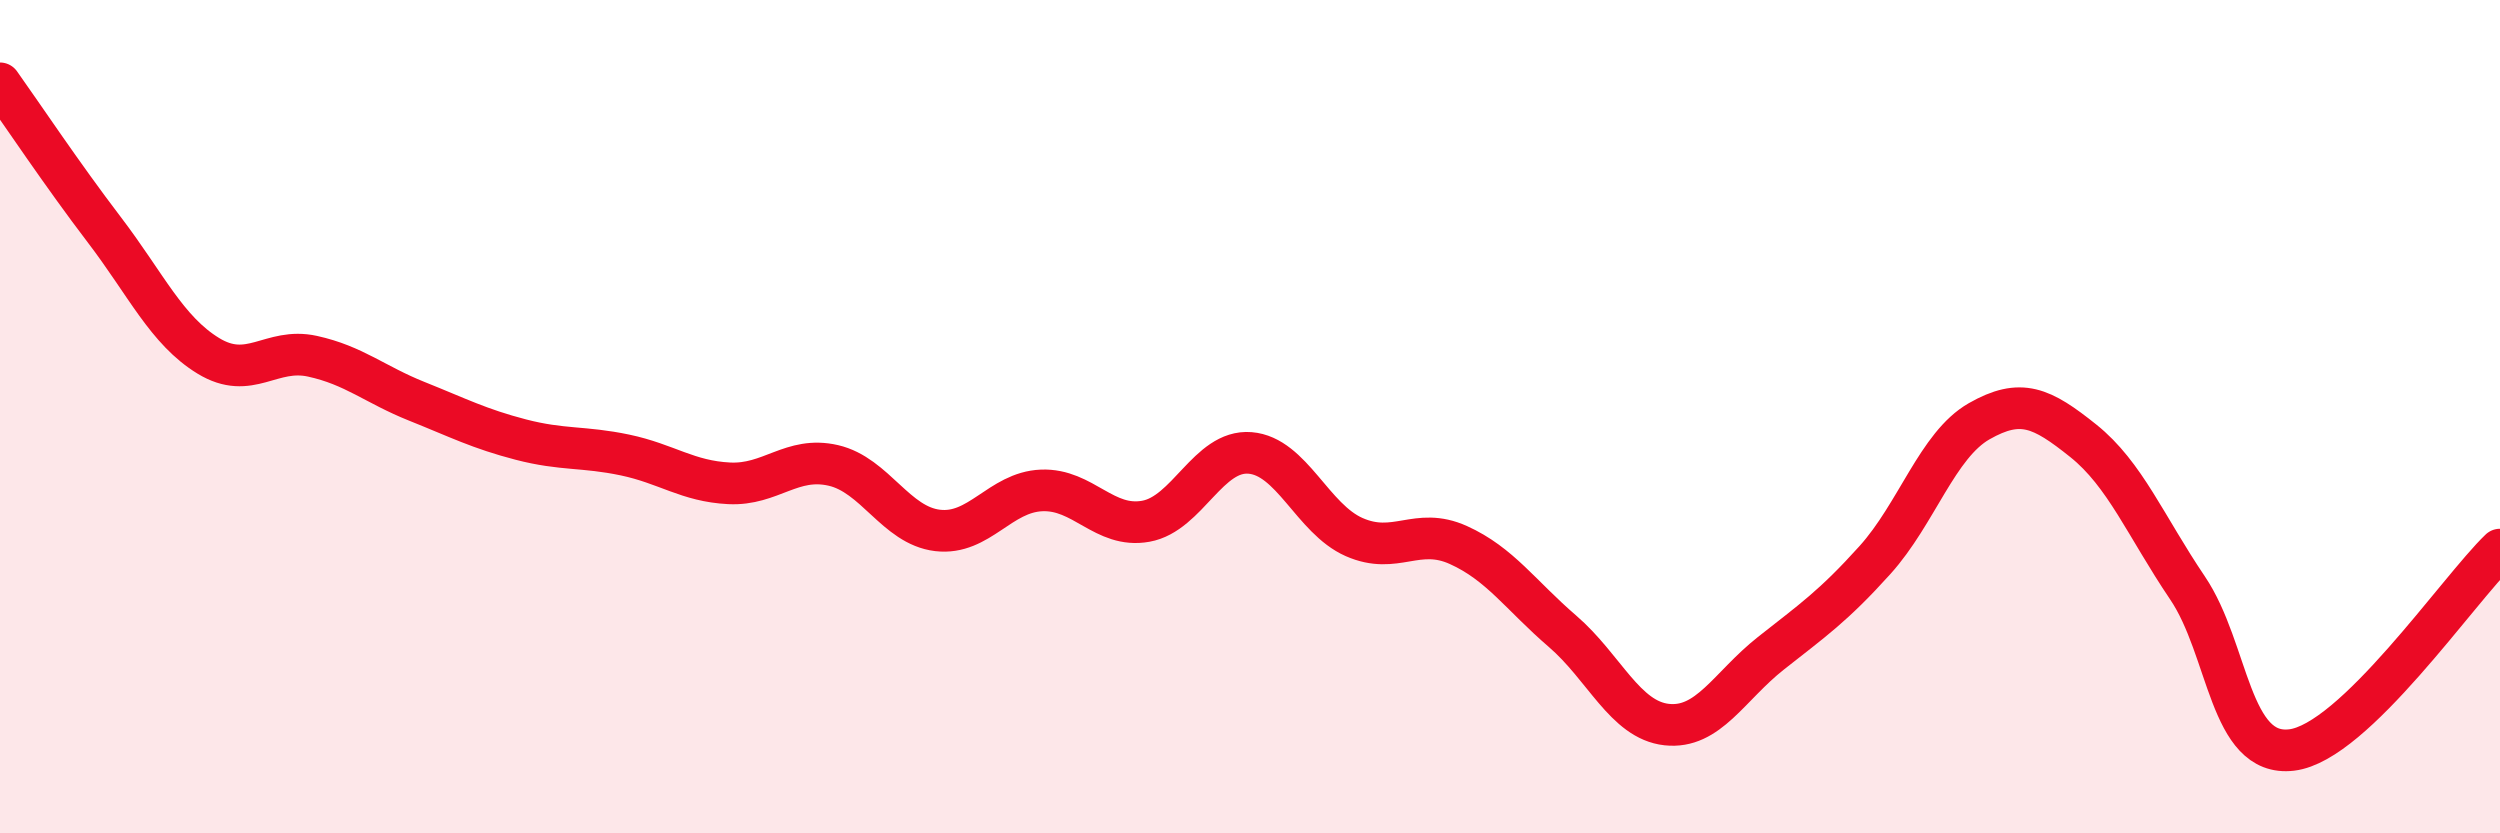
    <svg width="60" height="20" viewBox="0 0 60 20" xmlns="http://www.w3.org/2000/svg">
      <path
        d="M 0,2 C 0.5,2.7 1.5,4.2 2.5,5.51 C 3.5,6.82 4,7.93 5,8.54 C 6,9.15 6.5,8.33 7.5,8.55 C 8.5,8.77 9,9.23 10,9.63 C 11,10.03 11.5,10.29 12.5,10.55 C 13.5,10.81 14,10.71 15,10.92 C 16,11.13 16.5,11.55 17.5,11.6 C 18.5,11.65 19,10.94 20,11.17 C 21,11.4 21.5,12.61 22.5,12.73 C 23.5,12.85 24,11.81 25,11.77 C 26,11.73 26.5,12.69 27.5,12.51 C 28.5,12.33 29,10.79 30,10.87 C 31,10.95 31.5,12.45 32.5,12.89 C 33.5,13.33 34,12.63 35,13.08 C 36,13.53 36.5,14.29 37.5,15.15 C 38.5,16.01 39,17.28 40,17.39 C 41,17.5 41.5,16.47 42.5,15.68 C 43.5,14.89 44,14.55 45,13.44 C 46,12.33 46.5,10.68 47.5,10.11 C 48.5,9.54 49,9.78 50,10.58 C 51,11.38 51.5,12.63 52.5,14.11 C 53.5,15.59 53.5,18.18 55,18 C 56.5,17.82 59,14.15 60,13.19L60 20L0 20Z"
        fill="#EB0A25"
        opacity="0.1"
        stroke-linecap="round"
        stroke-linejoin="round"
      />
      <path
        d="M 0,2 C 0.5,2.7 1.5,4.2 2.5,5.51 C 3.5,6.82 4,7.93 5,8.54 C 6,9.15 6.5,8.33 7.5,8.55 C 8.5,8.77 9,9.23 10,9.63 C 11,10.03 11.5,10.29 12.5,10.55 C 13.5,10.81 14,10.71 15,10.92 C 16,11.13 16.5,11.55 17.5,11.6 C 18.5,11.65 19,10.94 20,11.17 C 21,11.4 21.5,12.61 22.5,12.73 C 23.5,12.85 24,11.81 25,11.77 C 26,11.73 26.5,12.69 27.5,12.51 C 28.5,12.33 29,10.79 30,10.87 C 31,10.95 31.5,12.45 32.5,12.89 C 33.5,13.33 34,12.63 35,13.08 C 36,13.53 36.5,14.29 37.5,15.15 C 38.5,16.01 39,17.28 40,17.39 C 41,17.5 41.5,16.47 42.5,15.68 C 43.5,14.89 44,14.55 45,13.44 C 46,12.33 46.5,10.68 47.5,10.11 C 48.5,9.54 49,9.78 50,10.58 C 51,11.38 51.5,12.63 52.5,14.11 C 53.5,15.59 53.5,18.18 55,18 C 56.5,17.82 59,14.15 60,13.19"
        stroke="#EB0A25"
        stroke-width="1"
        fill="none"
        stroke-linecap="round"
        stroke-linejoin="round"
      />
    </svg>
  